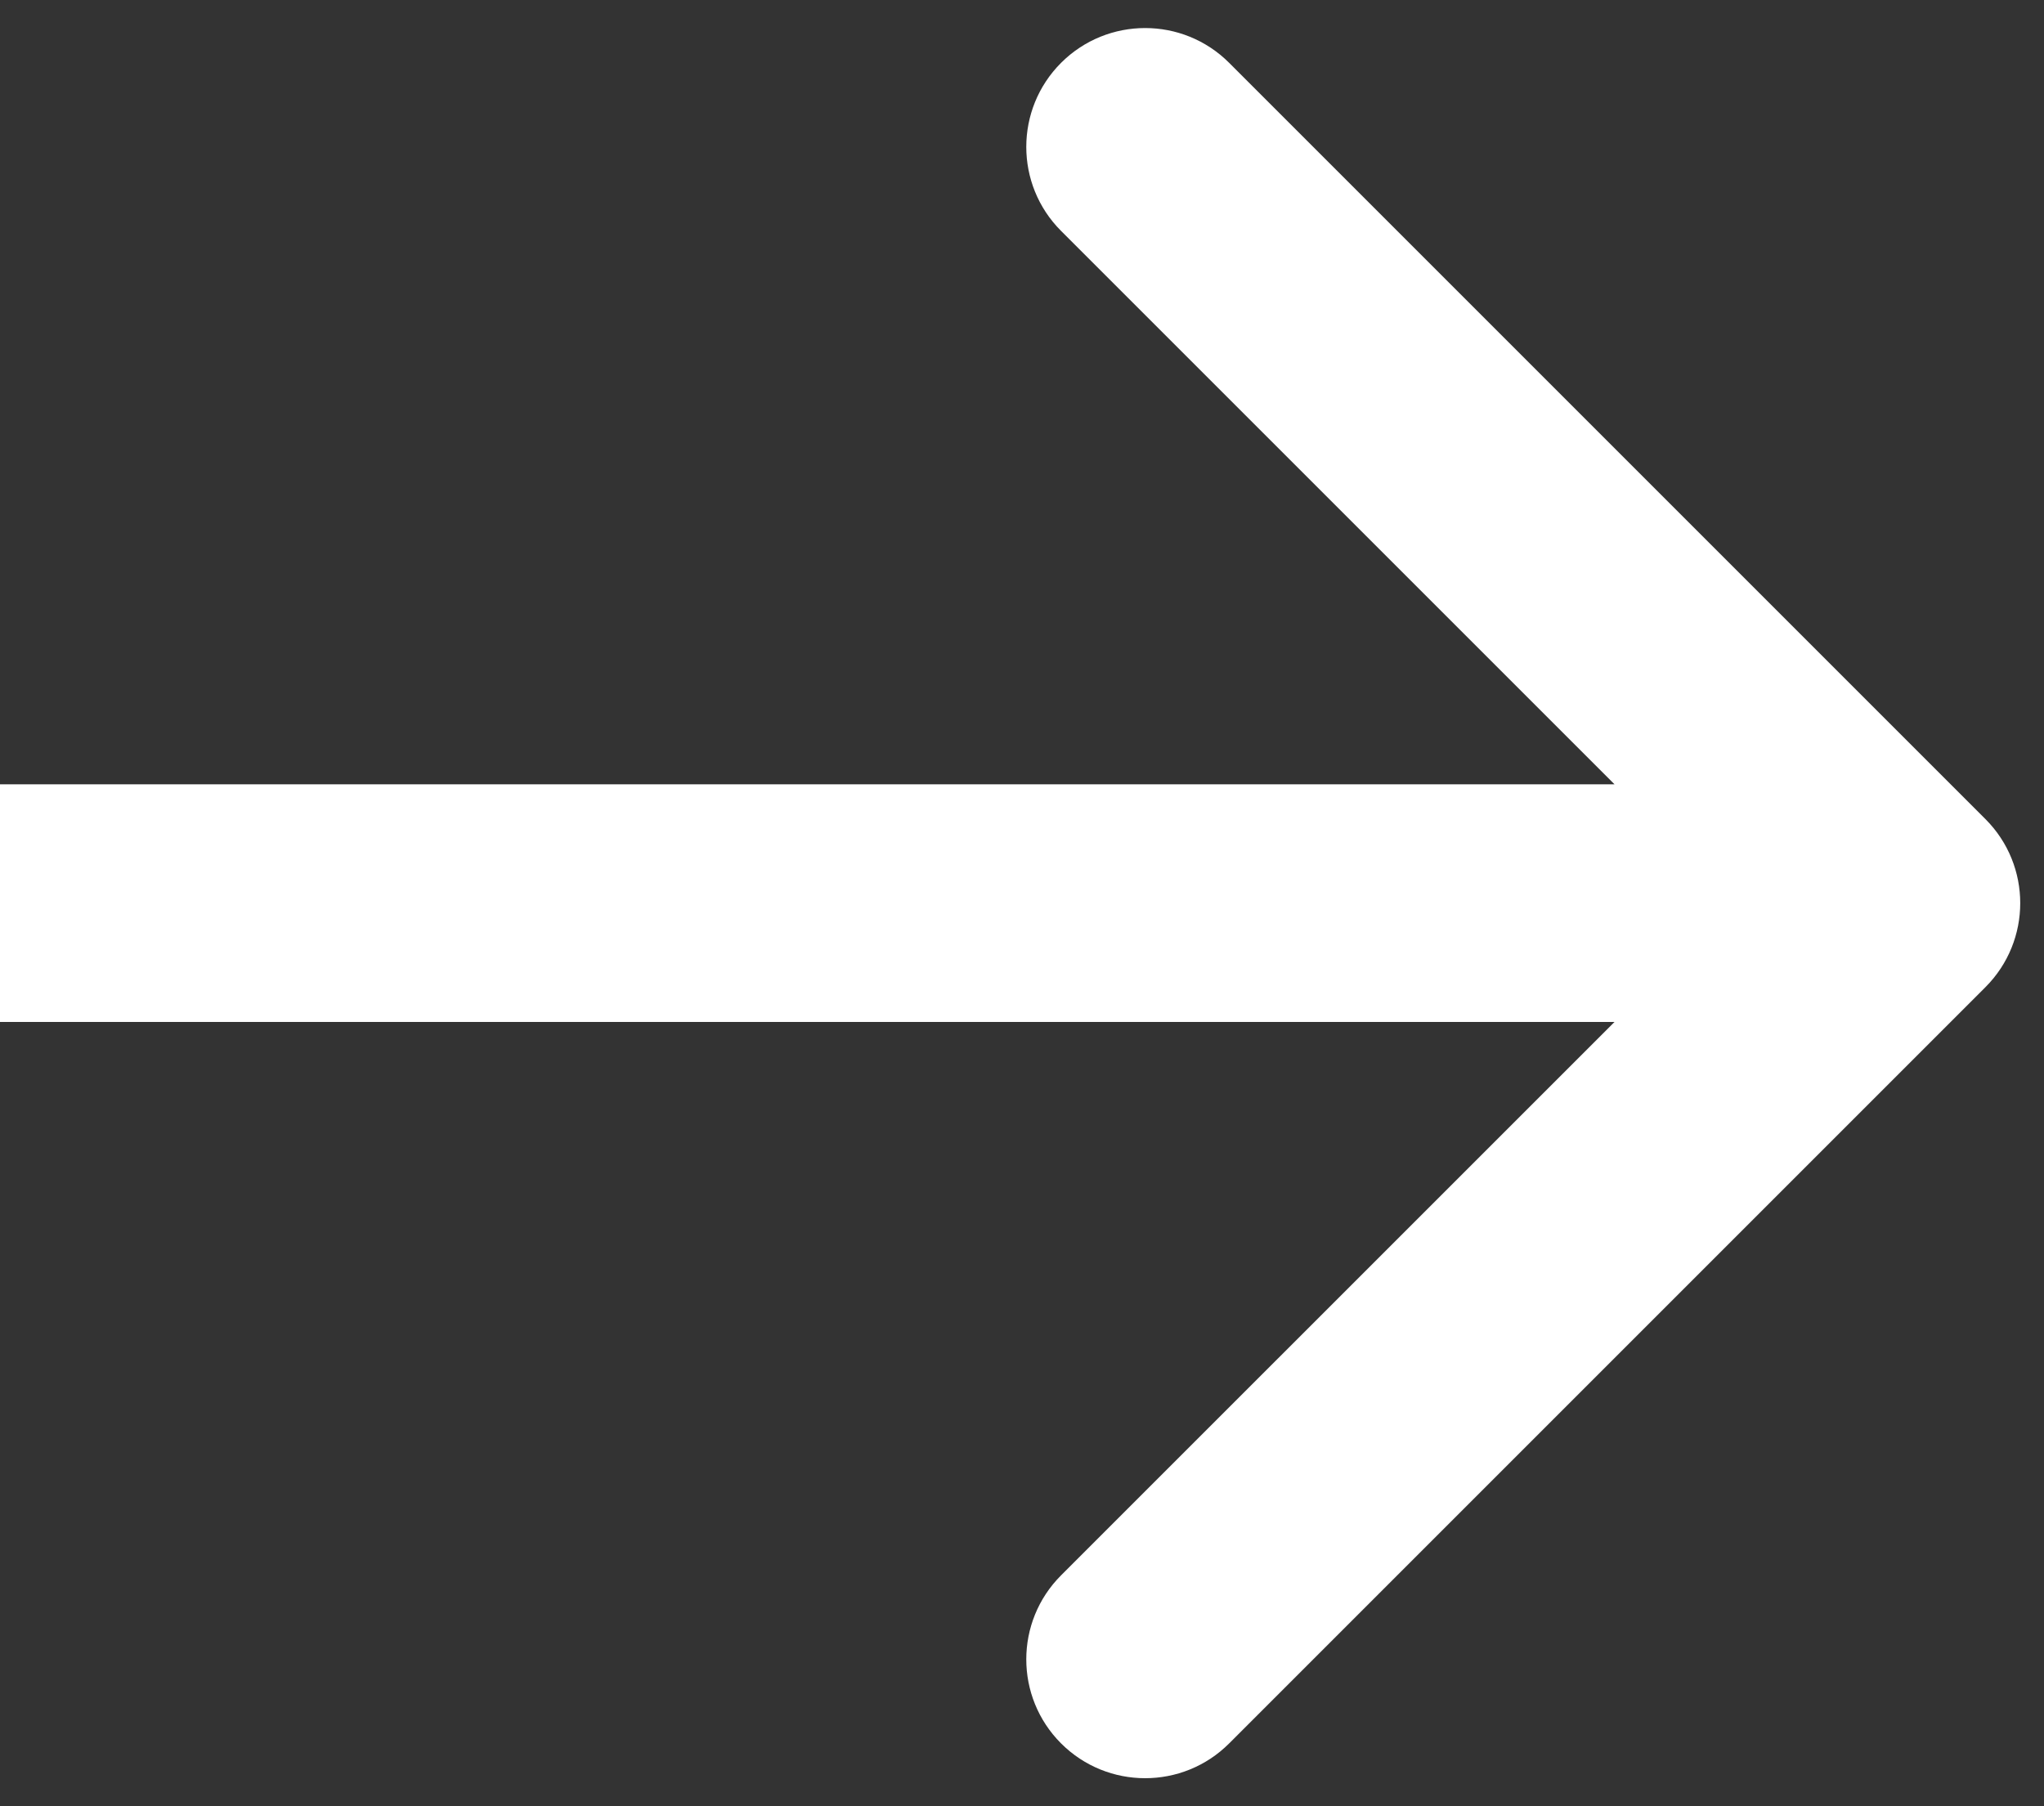 <?xml version="1.0" encoding="UTF-8"?> <svg xmlns="http://www.w3.org/2000/svg" width="43" height="38" viewBox="0 0 43 38" fill="none"><rect x="0" y="0" width="43" height="38" fill="#333333" stroke="none"/><path d="M41.768 20.768C42.744 19.791 42.744 18.209 41.768 17.232L25.858 1.322C24.882 0.346 23.299 0.346 22.322 1.322C21.346 2.299 21.346 3.882 22.322 4.858L36.465 19L22.322 33.142C21.346 34.118 21.346 35.701 22.322 36.678C23.299 37.654 24.882 37.654 25.858 36.678L41.768 20.768ZM0 21.5H40V16.5H0V21.5Z" fill="white"></path></svg> 